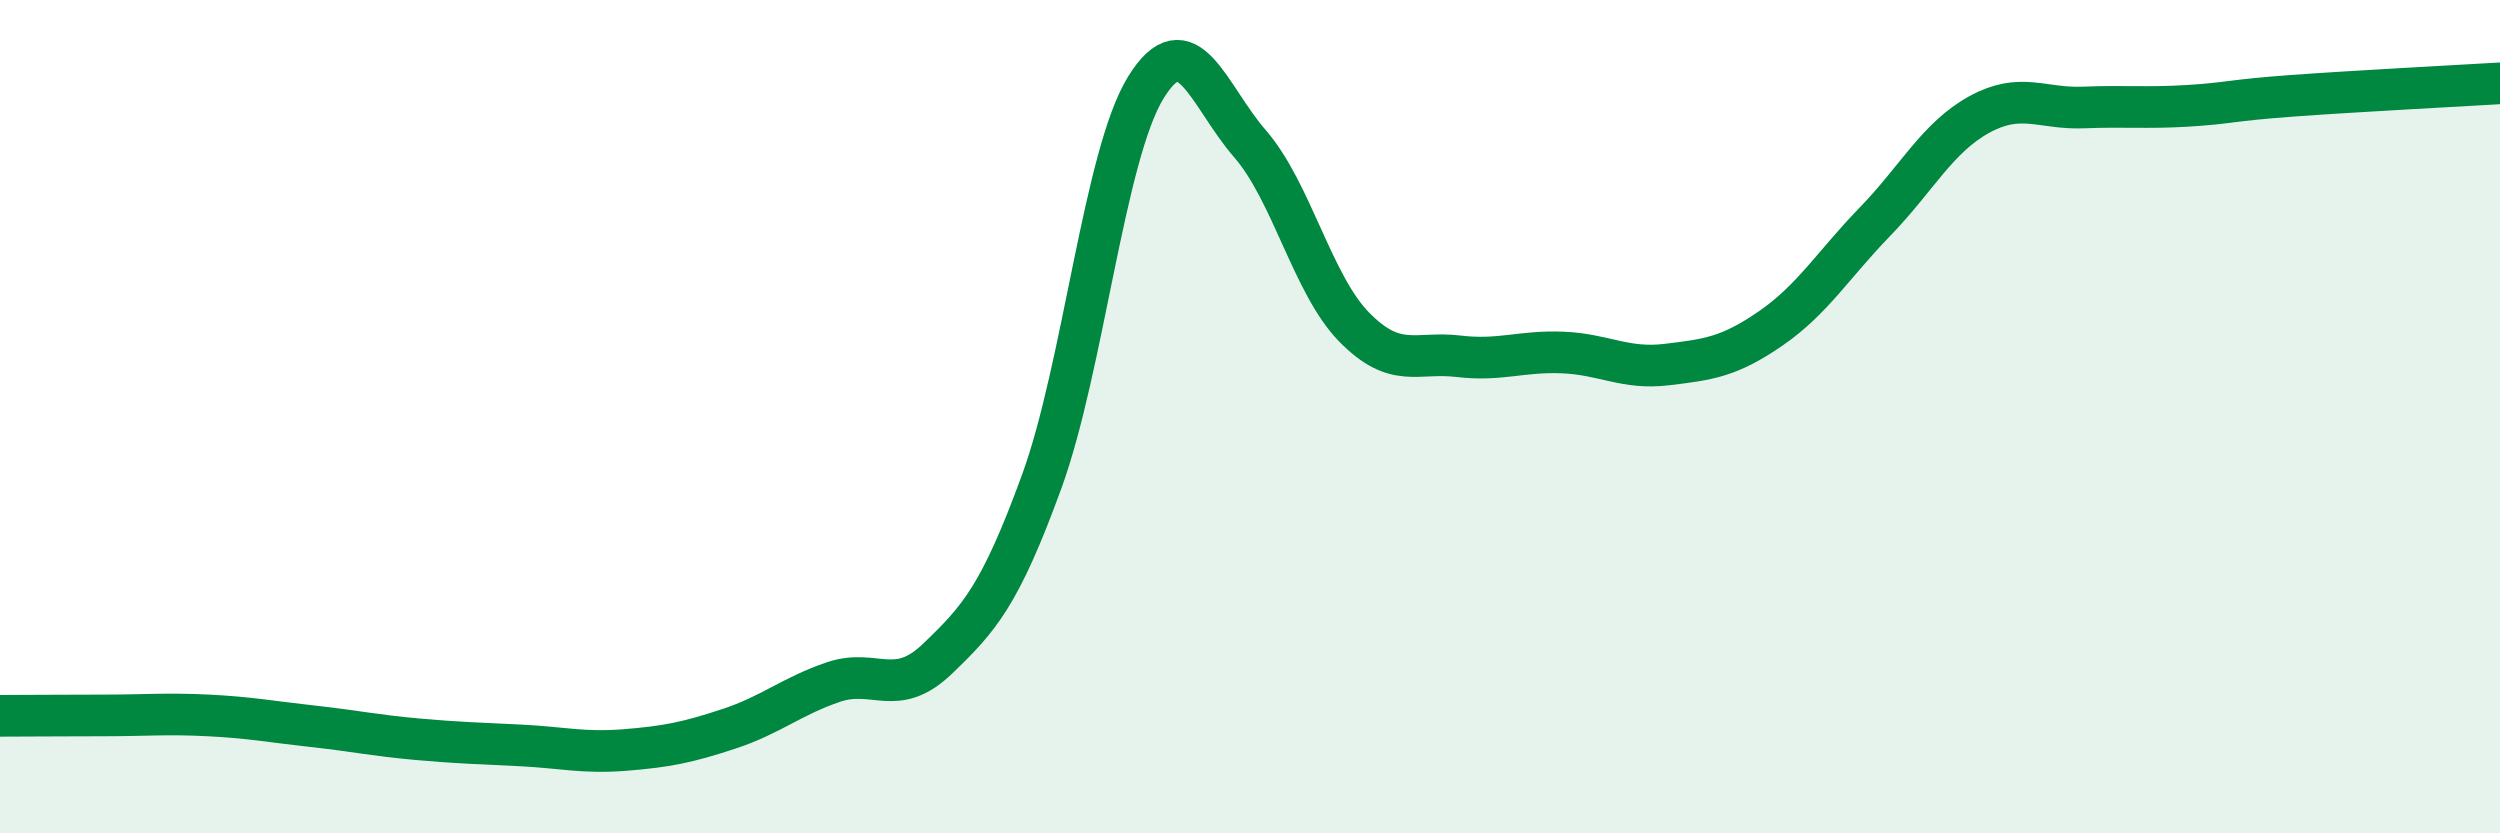 
    <svg width="60" height="20" viewBox="0 0 60 20" xmlns="http://www.w3.org/2000/svg">
      <path
        d="M 0,17.18 C 0.5,17.18 1.5,17.17 2.5,17.17 C 3.5,17.17 4,17.12 5,17.17 C 6,17.22 6.5,17.32 7.5,17.43 C 8.5,17.54 9,17.65 10,17.74 C 11,17.83 11.5,17.84 12.5,17.89 C 13.5,17.94 14,18.08 15,18 C 16,17.92 16.5,17.82 17.5,17.49 C 18.5,17.16 19,16.71 20,16.37 C 21,16.03 21.5,16.77 22.5,15.81 C 23.5,14.85 24,14.3 25,11.56 C 26,8.82 26.5,3.72 27.5,2.1 C 28.5,0.48 29,2.3 30,3.45 C 31,4.6 31.5,6.83 32.5,7.85 C 33.5,8.87 34,8.43 35,8.55 C 36,8.67 36.5,8.42 37.5,8.46 C 38.5,8.5 39,8.87 40,8.75 C 41,8.63 41.5,8.57 42.5,7.88 C 43.5,7.19 44,6.35 45,5.32 C 46,4.29 46.5,3.3 47.5,2.75 C 48.5,2.2 49,2.62 50,2.58 C 51,2.54 51.5,2.6 52.5,2.54 C 53.5,2.48 53.5,2.41 55,2.3 C 56.5,2.19 59,2.06 60,2L60 20L0 20Z"
        fill="#008740"
        opacity="0.1"
        stroke-linecap="round"
        stroke-linejoin="round"
      />
      <path
        d="M 0,17.18 C 0.5,17.18 1.5,17.17 2.5,17.17 C 3.5,17.17 4,17.12 5,17.17 C 6,17.22 6.5,17.32 7.5,17.43 C 8.5,17.54 9,17.65 10,17.74 C 11,17.83 11.5,17.84 12.5,17.89 C 13.5,17.94 14,18.08 15,18 C 16,17.92 16.5,17.82 17.5,17.49 C 18.5,17.16 19,16.71 20,16.37 C 21,16.03 21.5,16.77 22.5,15.81 C 23.5,14.85 24,14.3 25,11.56 C 26,8.82 26.5,3.72 27.5,2.1 C 28.5,0.48 29,2.3 30,3.45 C 31,4.6 31.5,6.83 32.5,7.85 C 33.5,8.87 34,8.43 35,8.55 C 36,8.67 36.5,8.42 37.5,8.46 C 38.5,8.5 39,8.87 40,8.75 C 41,8.63 41.5,8.57 42.5,7.88 C 43.5,7.19 44,6.35 45,5.32 C 46,4.29 46.5,3.3 47.5,2.75 C 48.5,2.2 49,2.62 50,2.58 C 51,2.54 51.5,2.6 52.5,2.54 C 53.5,2.48 53.5,2.41 55,2.3 C 56.5,2.19 59,2.06 60,2"
        stroke="#008740"
        stroke-width="1"
        fill="none"
        stroke-linecap="round"
        stroke-linejoin="round"
      />
    </svg>
  